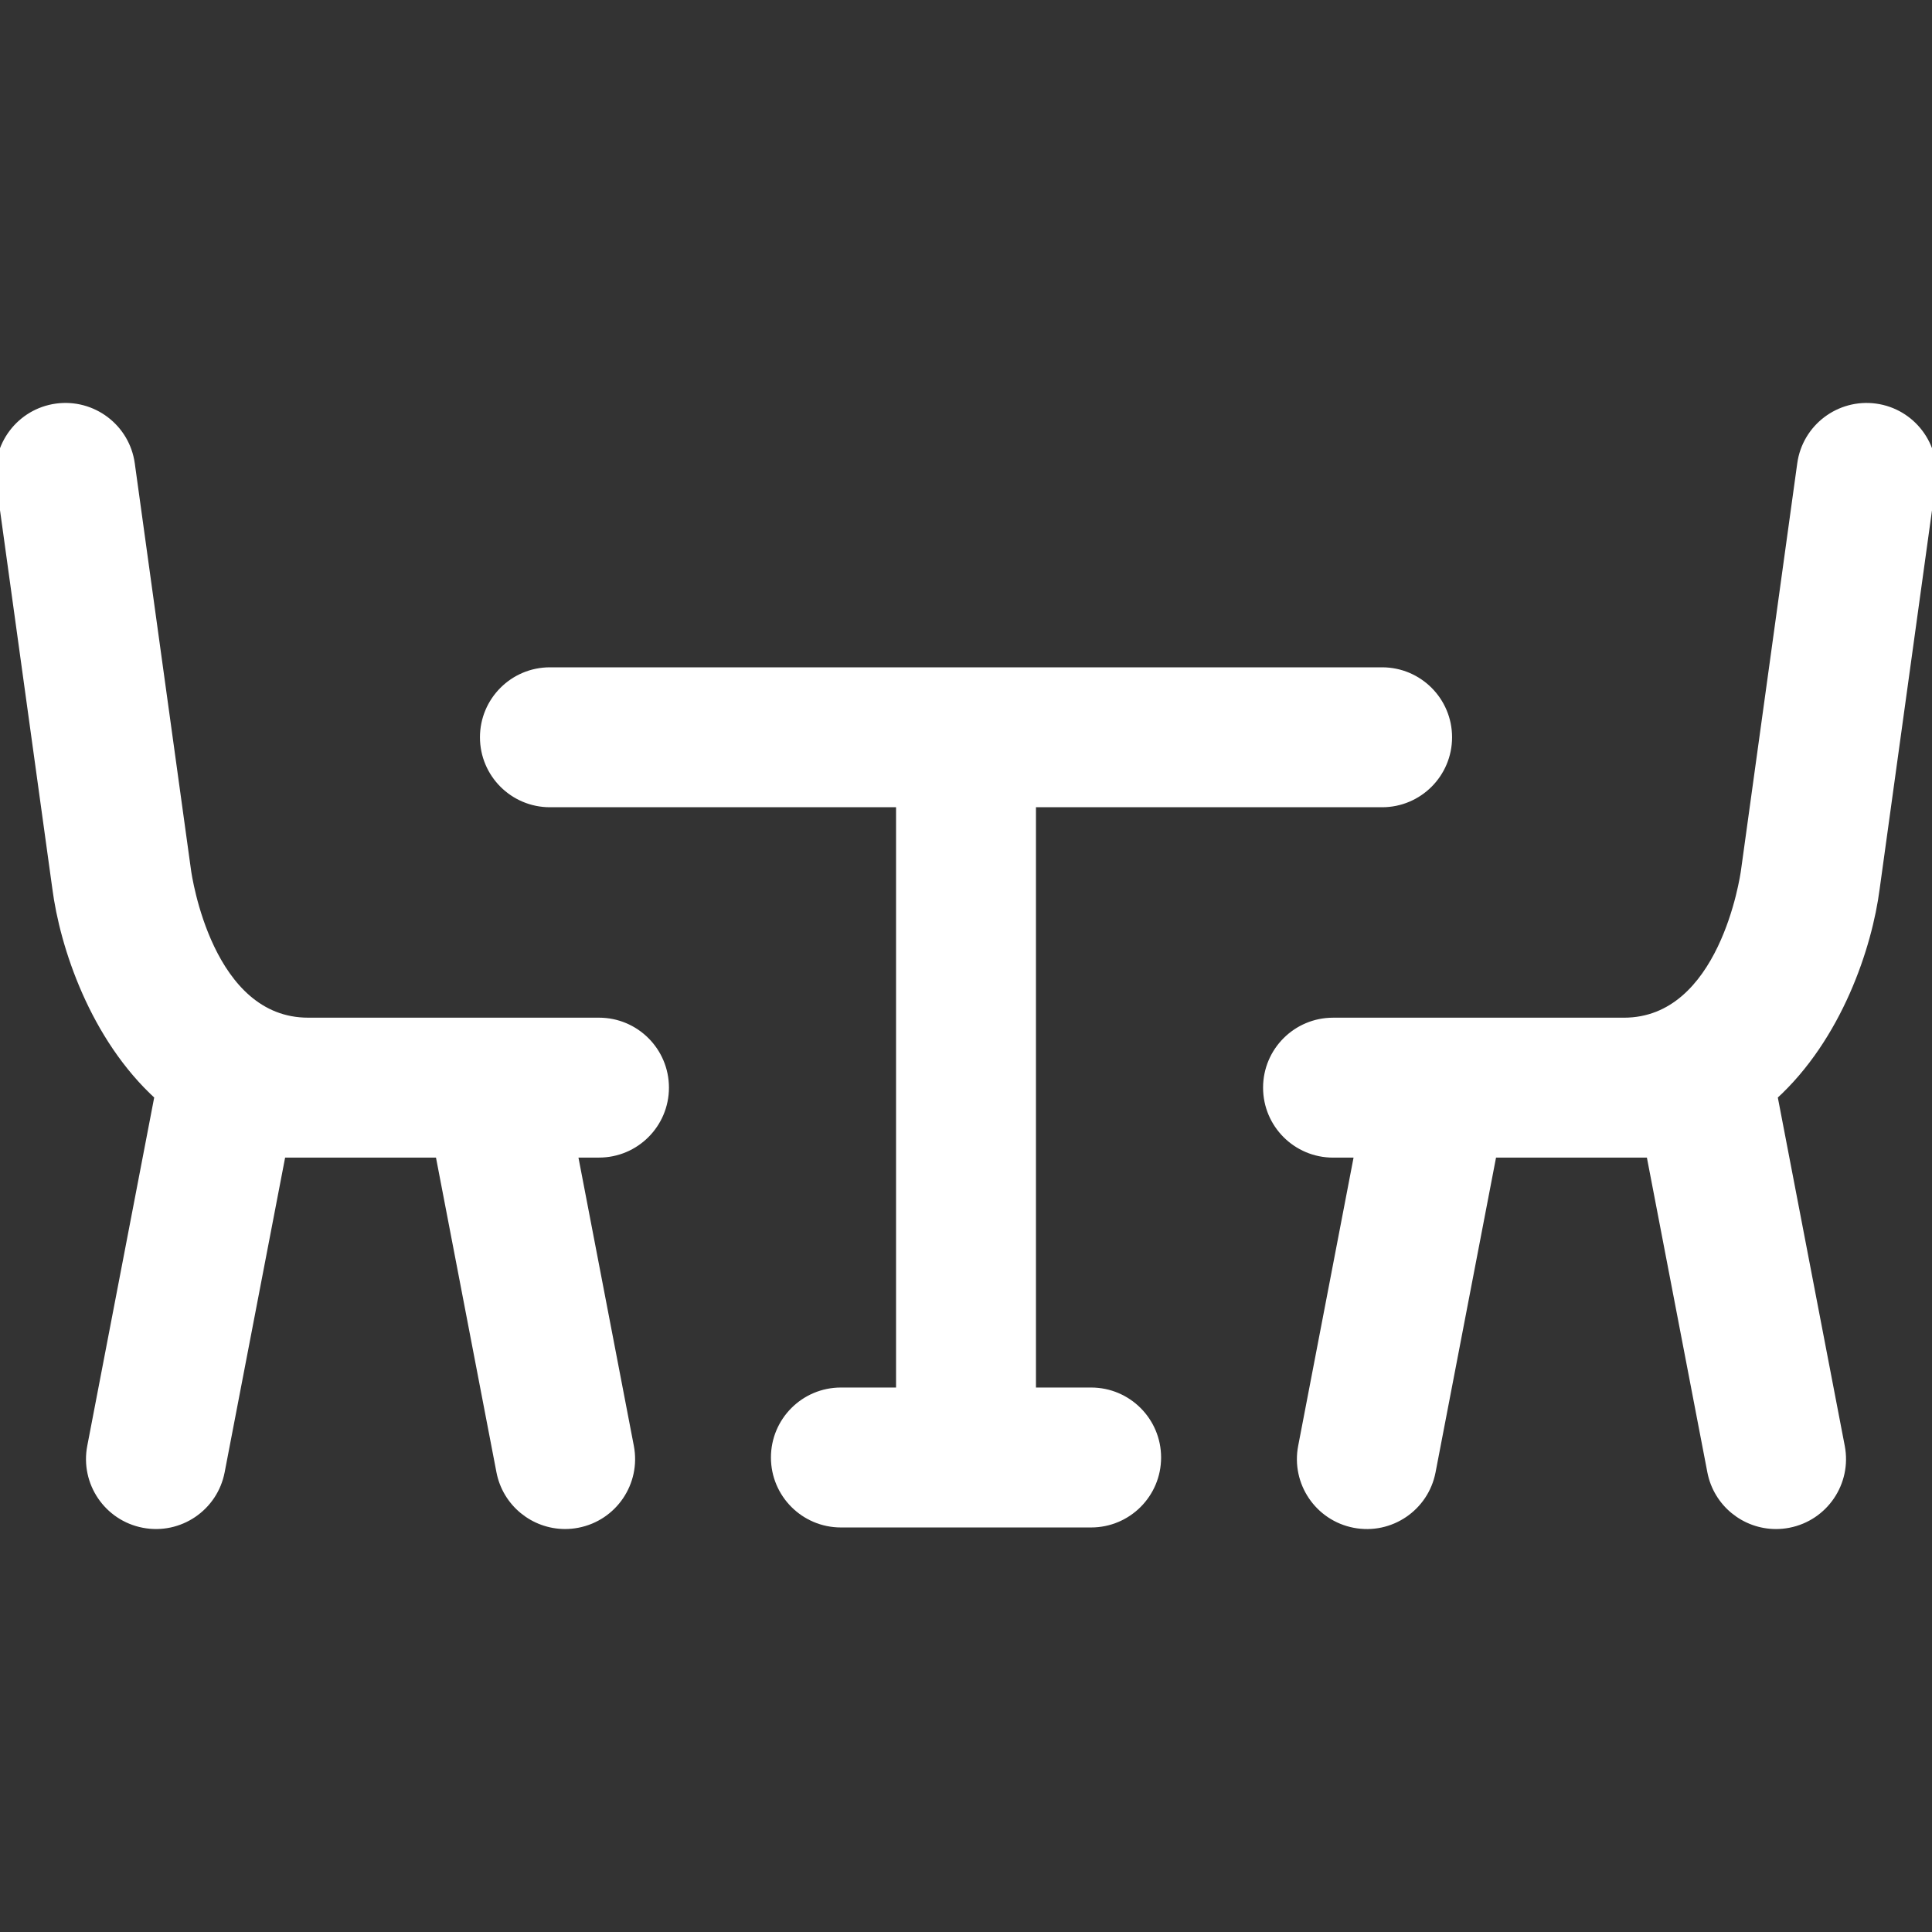<!DOCTYPE svg PUBLIC "-//W3C//DTD SVG 1.1//EN" "http://www.w3.org/Graphics/SVG/1.1/DTD/svg11.dtd">
<!-- Uploaded to: SVG Repo, www.svgrepo.com, Transformed by: SVG Repo Mixer Tools -->
<svg fill="#ffffff" version="1.1" id="Capa_1" xmlns="http://www.w3.org/2000/svg" xmlns:xlink="http://www.w3.org/1999/xlink" width="800px" height="800px" viewBox="0 0 214.539 214.539" xml:space="preserve" stroke="#ffffff">
<rect x="0" y="0" width="214.539" height="214.539" fill="#333333" stroke="none"/>
<g id="SVGRepo_bgCarrier" stroke-width="0"/>
<g id="SVGRepo_tracerCarrier" stroke-linecap="round" stroke-linejoin="round"/>
<g id="SVGRepo_iconCarrier"> <g> <g> <path d="M121.164,154.578h-6.625V89.14h38.937c4.014,0,7.269-3.254,7.269-7.269s-3.254-7.269-7.269-7.269h-92.41 c-4.014,0-7.269,3.254-7.269,7.269s3.254,7.269,7.269,7.269h38.936v65.438h-6.625c-4.014,0-7.269,3.254-7.269,7.27 c0,4.015,3.254,7.269,7.269,7.269h27.787c4.015,0,7.27-3.254,7.27-7.269C128.433,157.832,125.179,154.578,121.164,154.578z"/> <path d="M73.783,120.777c0-4.014-3.254-7.269-7.269-7.269H54.833H34.219c-11.08,0-13.41-16.14-13.509-16.869l-6.239-45.122 c-0.55-3.977-4.217-6.748-8.196-6.205c-3.976,0.55-6.754,4.219-6.205,8.196l6.229,45.053c0.831,6.47,4.167,16.593,11.367,23.133 l-7.485,38.956c-0.758,3.942,1.824,7.752,5.766,8.509c3.946,0.761,7.752-1.825,8.509-5.766l6.792-35.349h17.579l6.792,35.349 c0.668,3.479,3.714,5.897,7.13,5.897c0.455,0,0.916-0.043,1.379-0.132c3.942-0.757,6.524-4.566,5.766-8.509l-6.265-32.605h2.883 C70.527,128.046,73.783,124.791,73.783,120.777z"/> <path d="M208.267,45.313c-3.975-0.543-7.646,2.229-8.196,6.205l-6.244,45.165c-0.094,0.687-2.424,16.827-13.504,16.827h-20.614 h-11.681c-4.014,0-7.27,3.254-7.27,7.269s3.255,7.269,7.27,7.269h2.883l-6.265,32.605c-0.758,3.942,1.824,7.752,5.766,8.509 c3.946,0.761,7.752-1.825,8.509-5.766l6.792-35.349h17.579l6.792,35.349c0.668,3.479,3.714,5.897,7.13,5.897 c0.455,0,0.916-0.043,1.38-0.132c3.941-0.757,6.523-4.566,5.766-8.509l-7.485-38.953c7.198-6.534,10.532-16.64,11.357-23.065 l6.238-45.123C215.021,49.533,212.242,45.863,208.267,45.313z"/> </g> </g> </g>
</svg>
